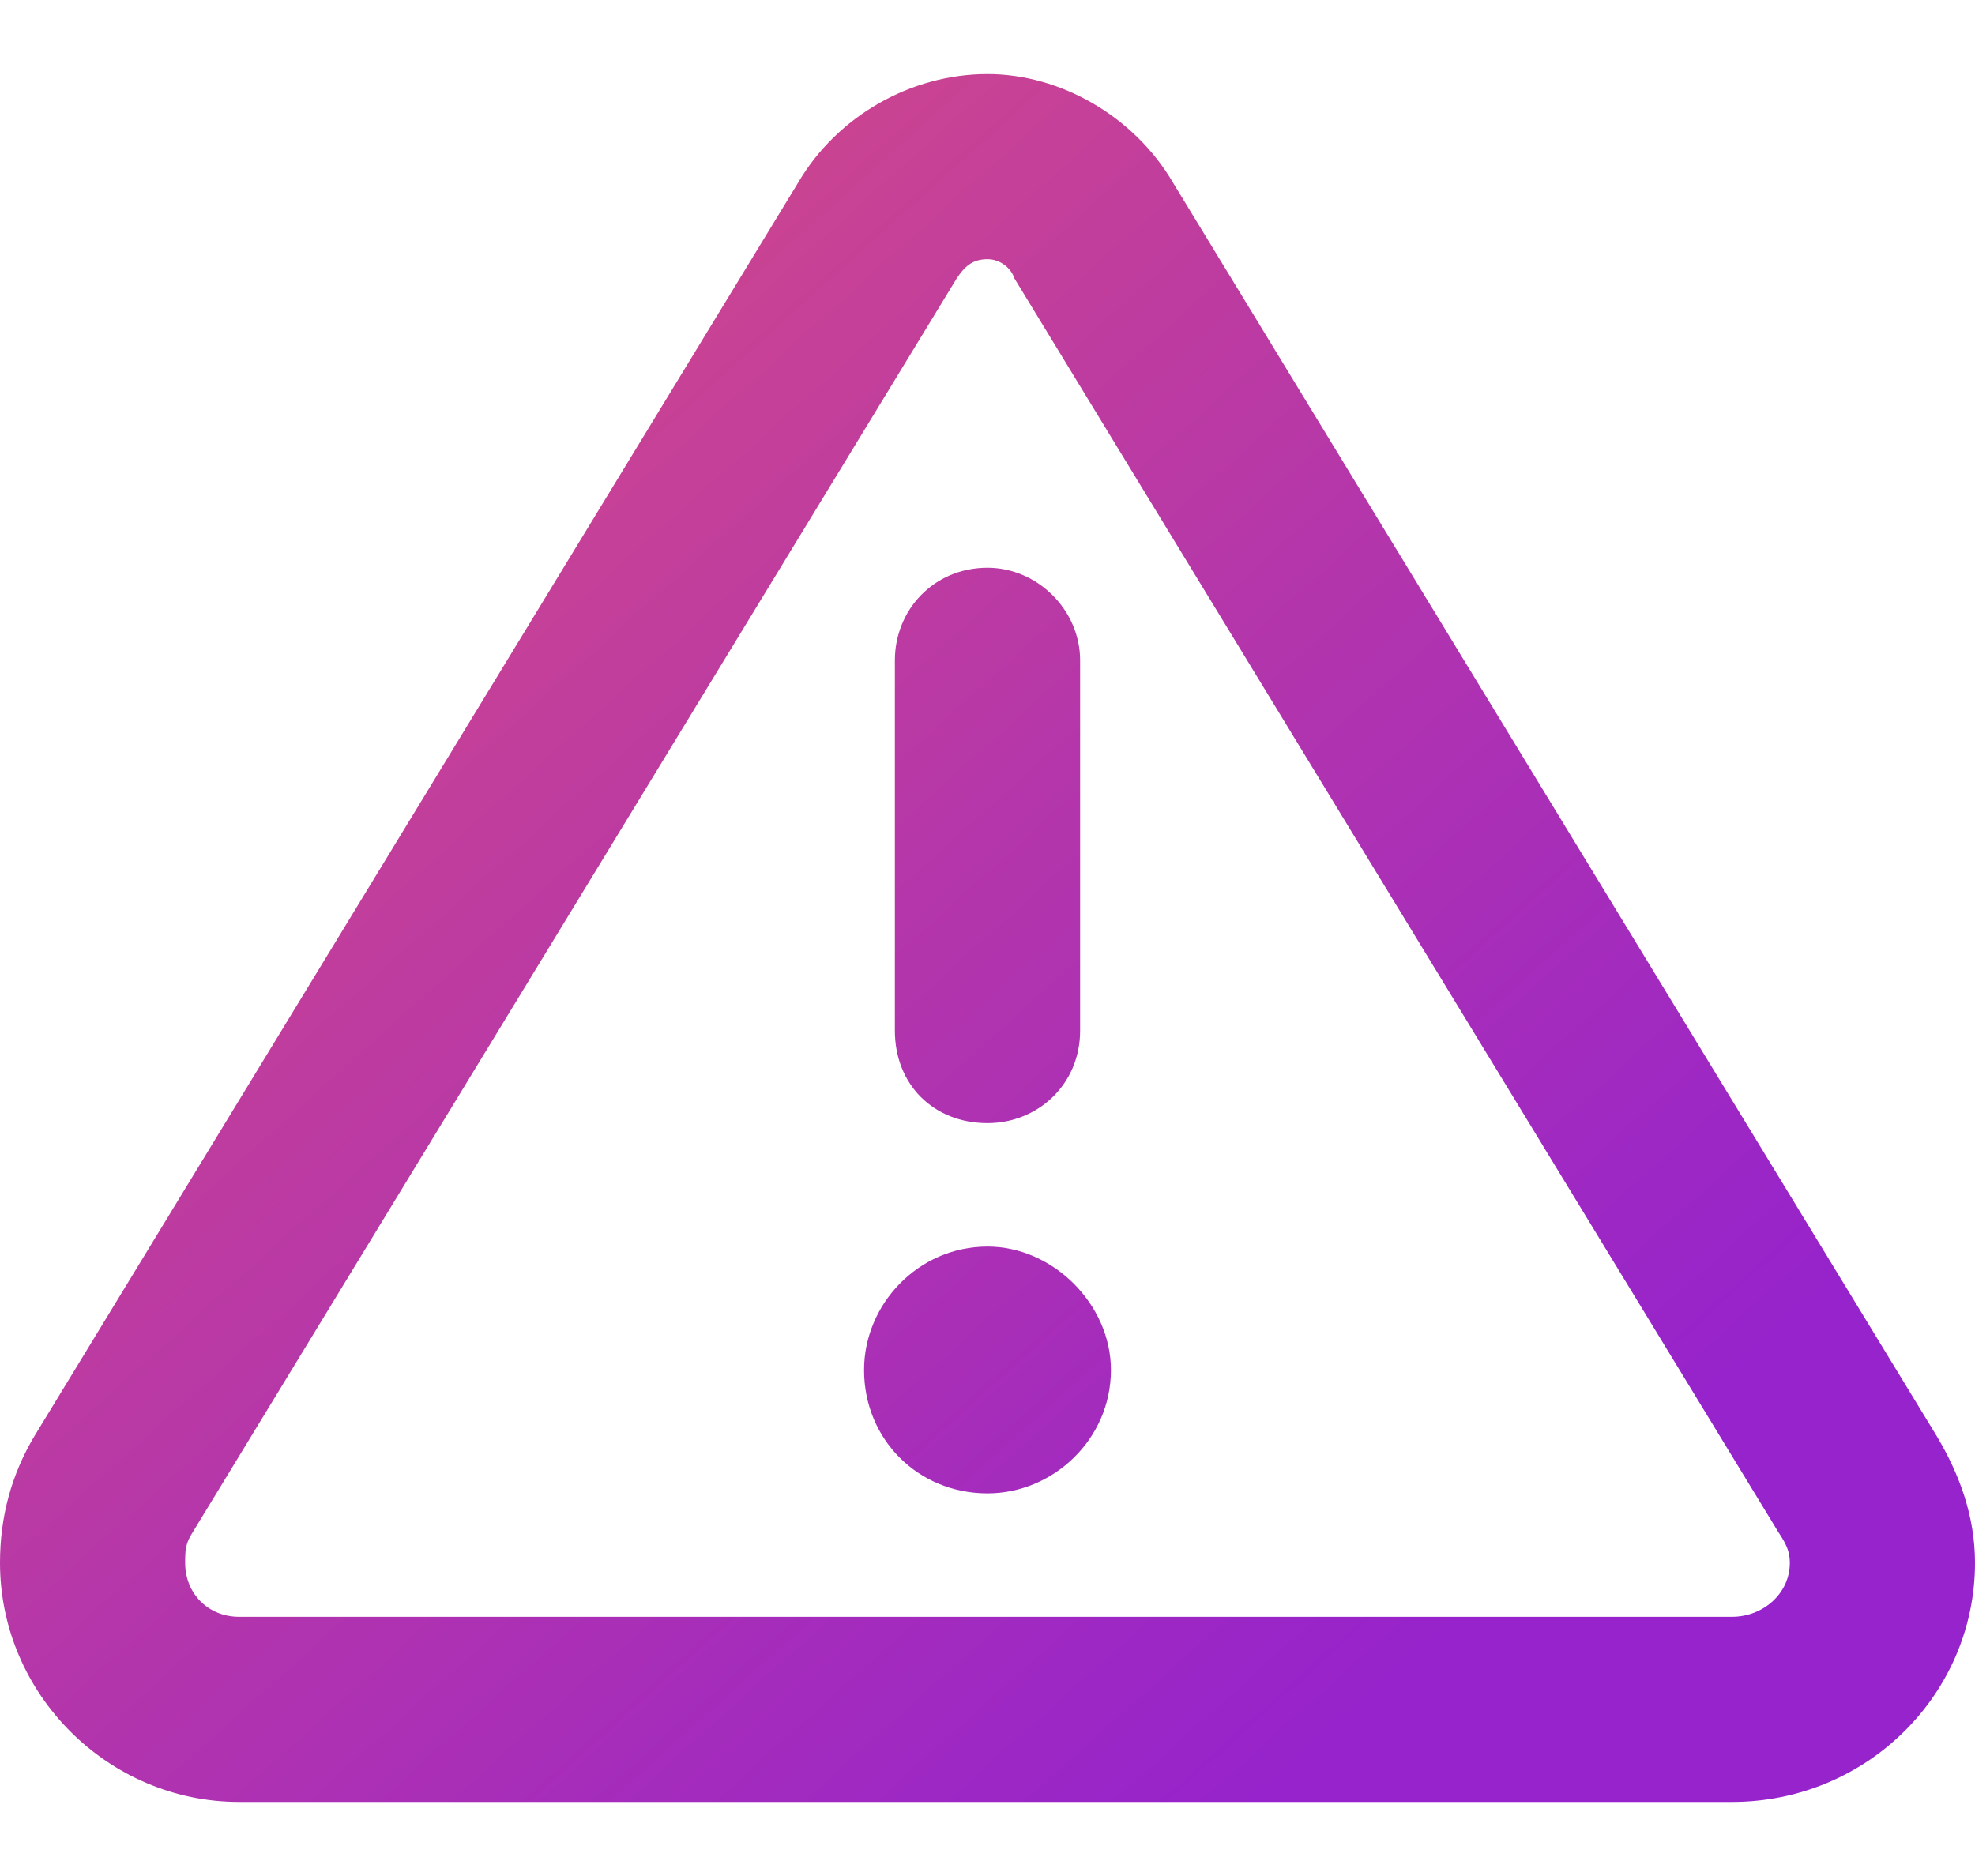 <svg width="20" height="19" viewBox="0 0 20 19" fill="none" xmlns="http://www.w3.org/2000/svg">
<path d="M9.688 2.82L1.953 15.516C1.875 15.633 1.875 15.711 1.875 15.828C1.875 16.141 2.109 16.375 2.422 16.375H17.539C17.852 16.375 18.125 16.141 18.125 15.828C18.125 15.711 18.086 15.633 18.008 15.516L10.273 2.82C10.234 2.703 10.117 2.625 10 2.625C9.844 2.625 9.766 2.703 9.688 2.82ZM8.086 1.844C8.477 1.18 9.219 0.75 10 0.75C10.742 0.75 11.484 1.18 11.875 1.844L19.609 14.539C19.844 14.93 20 15.359 20 15.828C20 17.156 18.906 18.25 17.539 18.25H2.422C1.094 18.25 0 17.156 0 15.828C0 15.359 0.117 14.93 0.352 14.539L8.086 1.844ZM11.25 13.875C11.25 14.578 10.664 15.125 10 15.125C9.297 15.125 8.75 14.578 8.75 13.875C8.75 13.211 9.297 12.625 10 12.625C10.664 12.625 11.25 13.211 11.25 13.875ZM10.938 6.688V10.438C10.938 10.984 10.508 11.375 10 11.375C9.453 11.375 9.062 10.984 9.062 10.438V6.688C9.062 6.18 9.453 5.75 10 5.75C10.508 5.75 10.938 6.18 10.938 6.688Z" fill="url(#paint0_linear_4394_5145)"/>
<defs>
<linearGradient id="paint0_linear_4394_5145" x1="1.19" y1="-1" x2="15.952" y2="15.429" gradientUnits="userSpaceOnUse">
<stop stop-color="#E0517A"/>
<stop offset="1" stop-color="#9623CC"/>
</linearGradient>
</defs>
</svg>
